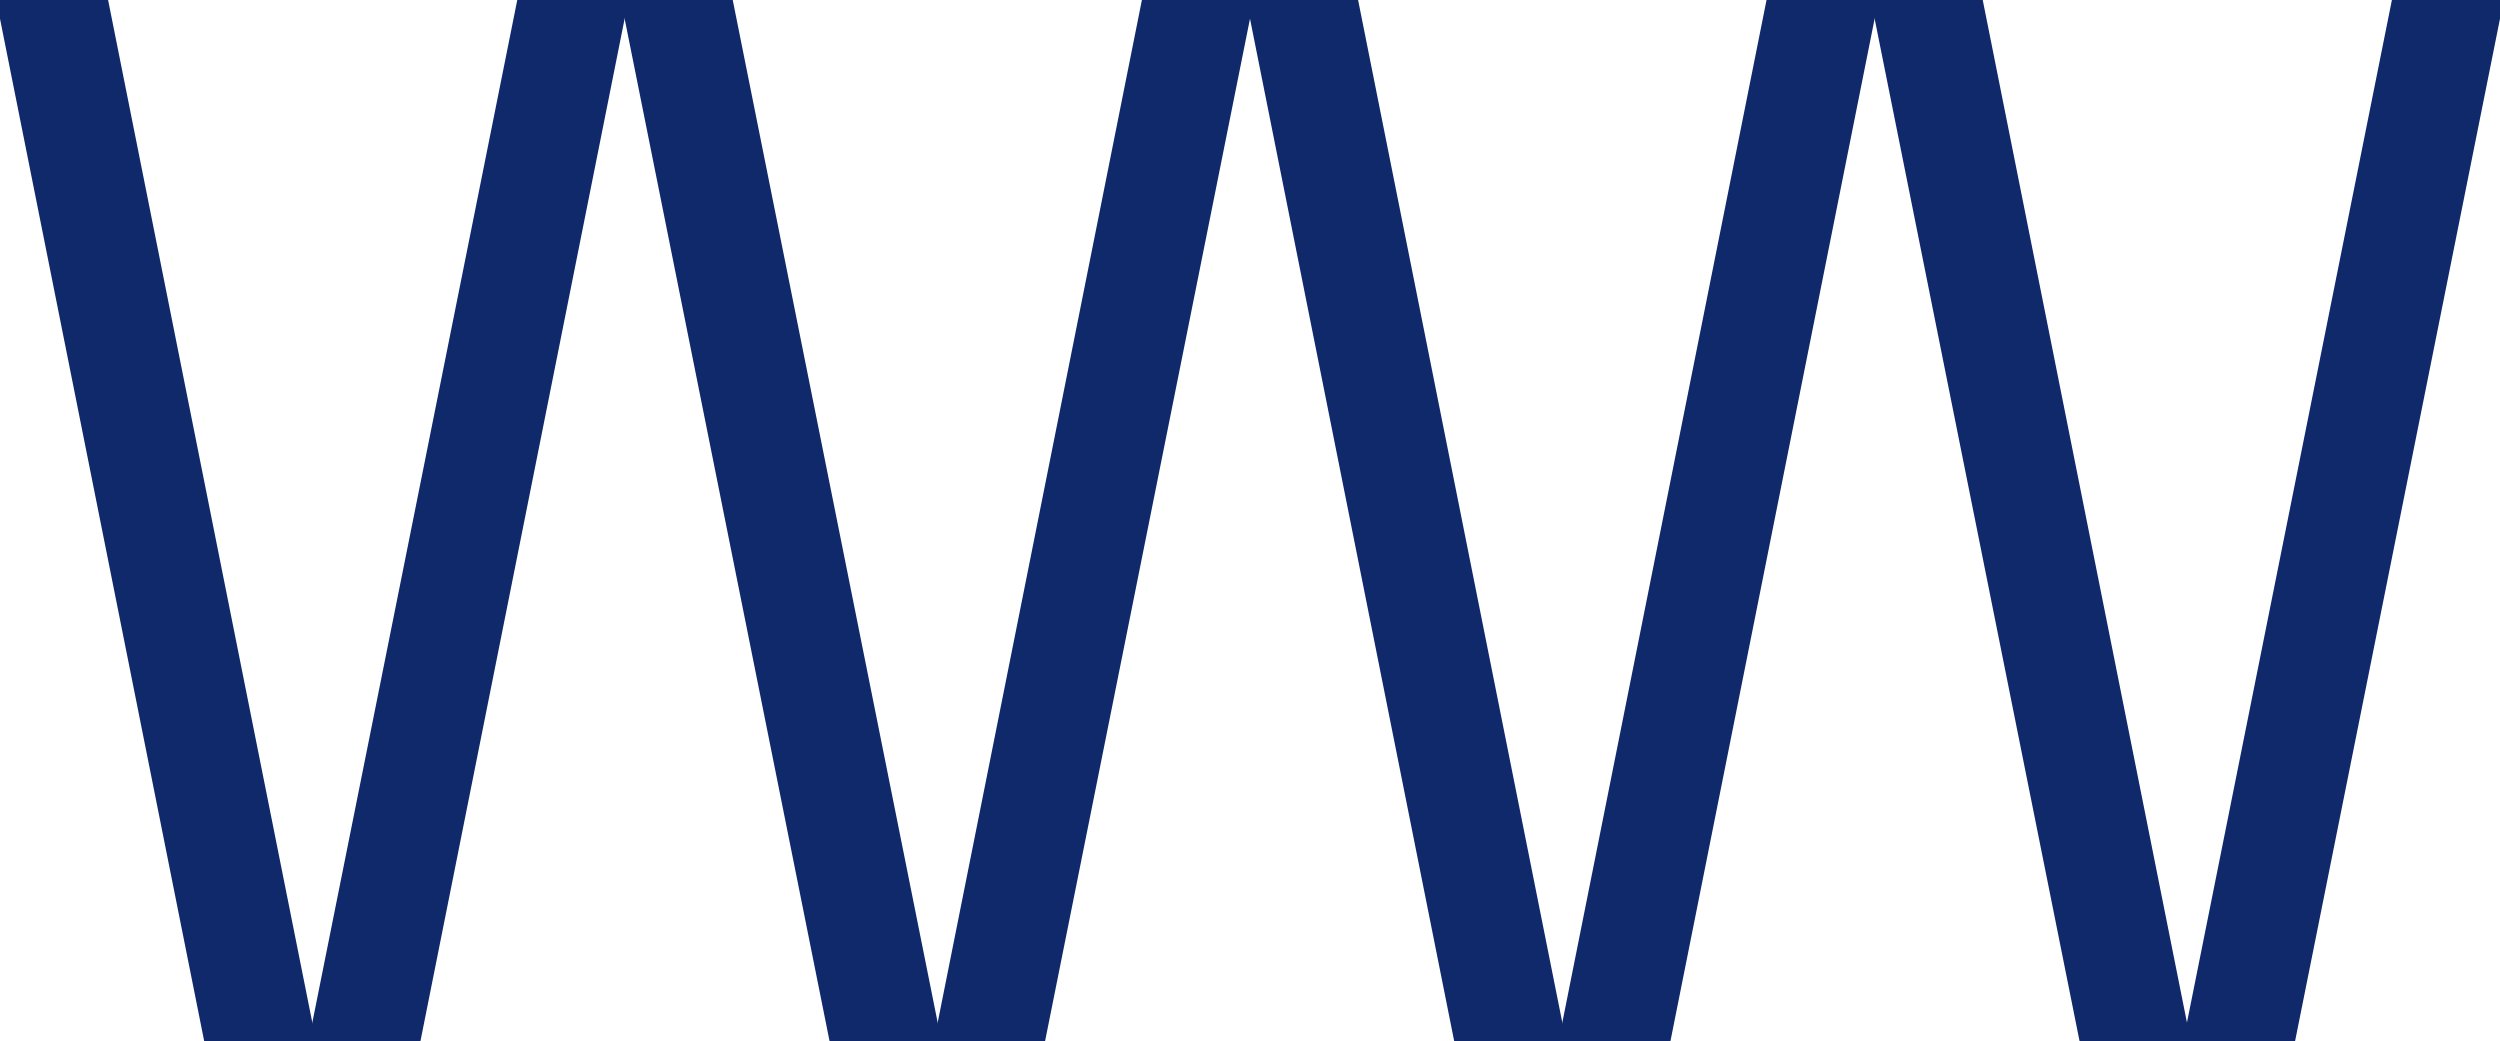<svg version="1.1" id="Layer_1" xmlns="http://www.w3.org/2000/svg" xmlns:xlink="http://www.w3.org/1999/xlink" x="0px" y="0px" viewBox="0 0 340.2 141.7" style="enable-background:new 0 0 340.2 141.7;" xml:space="preserve" class="logo" fill="#0f296b" stroke="#0f296b">
<polygon class="color-fill" points="42.5,141.7 28.3,141.7 0,0 14.2,0 "></polygon>
<polygon class="color-fill" points="42.5,141.7 56.7,141.7 85,0 70.9,0 "></polygon>
<polygon class="color-fill" points="127.6,141.7 113.4,141.7 85,0 99.2,0 "></polygon>
<polygon class="color-fill" points="127.6,141.7 141.7,141.7 170.1,0 155.9,0 "></polygon>
<polygon class="color-fill" points="212.6,141.7 198.4,141.7 170.1,0 184.3,0 "></polygon>
<polygon class="color-fill" points="212.6,141.7 226.8,141.7 255.1,0 240.9,0 "></polygon>
<polygon class="color-fill" points="297.6,141.7 283.5,141.7 255.1,0 269.3,0 "></polygon>
<polygon class="color-fill" points="297.6,141.7 311.8,141.7 340.2,0 326,0 "></polygon>
</svg>